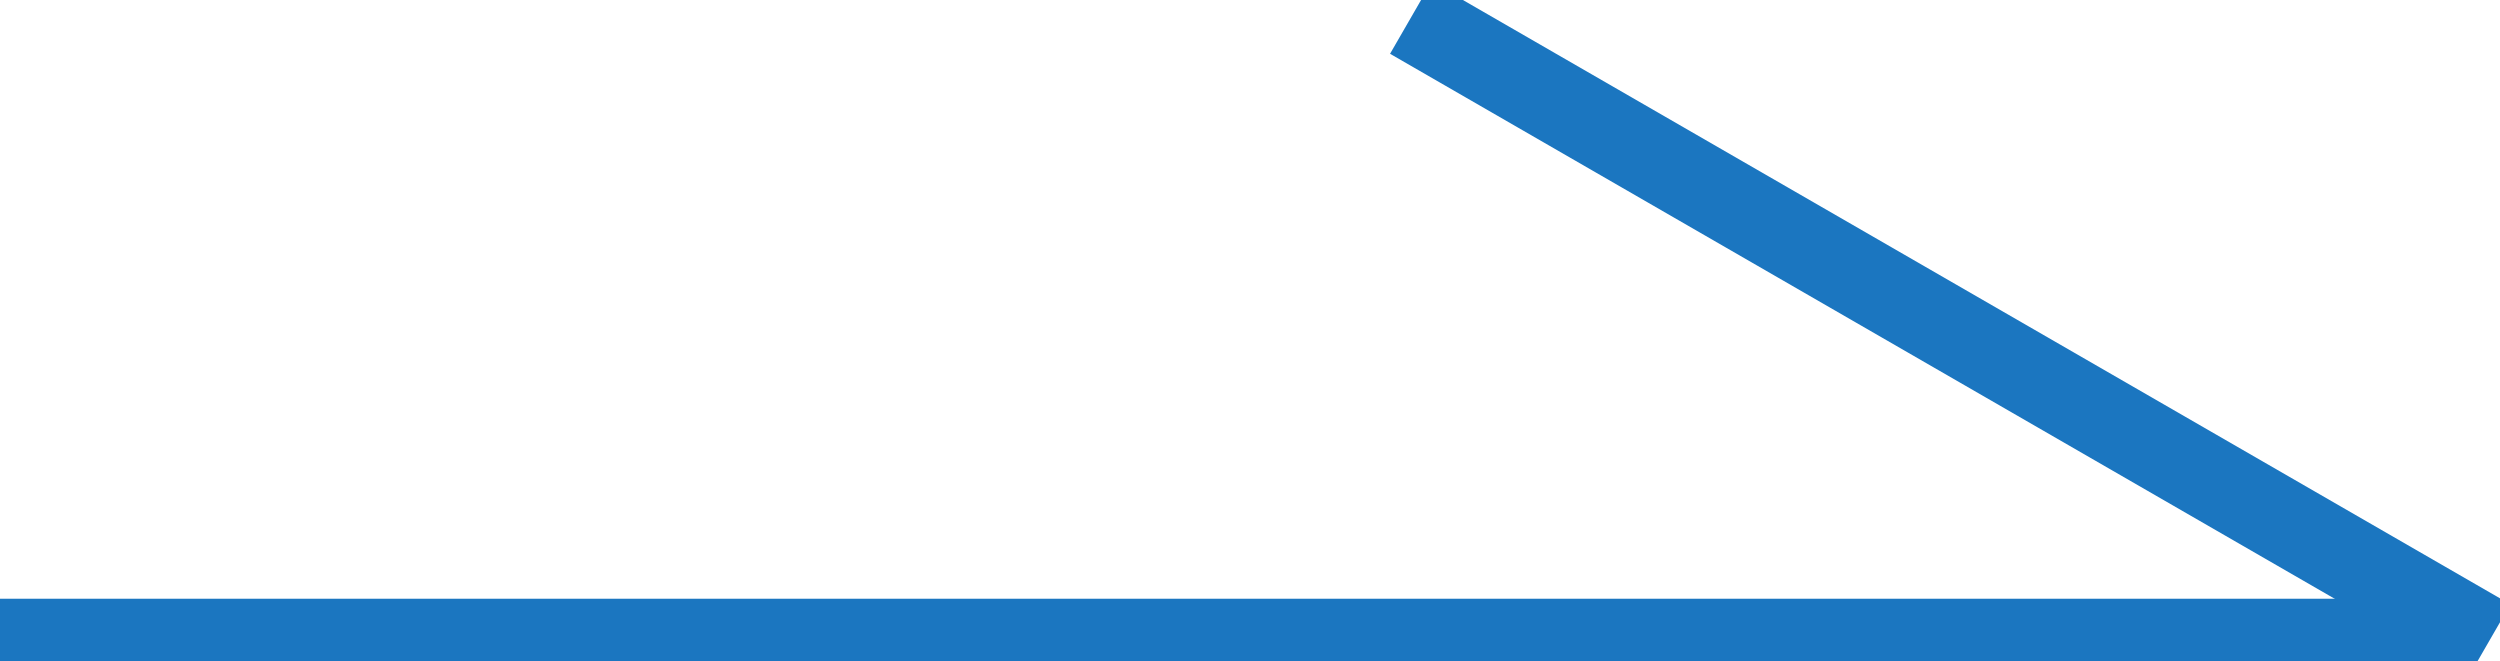 <svg id="ico-af" xmlns="http://www.w3.org/2000/svg" viewBox="0 0 60.25 15.93"><defs><style>.cls-1{fill:none;stroke:#1b76c0;stroke-width:2px}</style></defs><g id="path1"><path id="path2" class="cls-1" d="M59.57 15.43H0"/><path id="path3" class="cls-1" d="m60 15.43-26-15"/></g></svg>